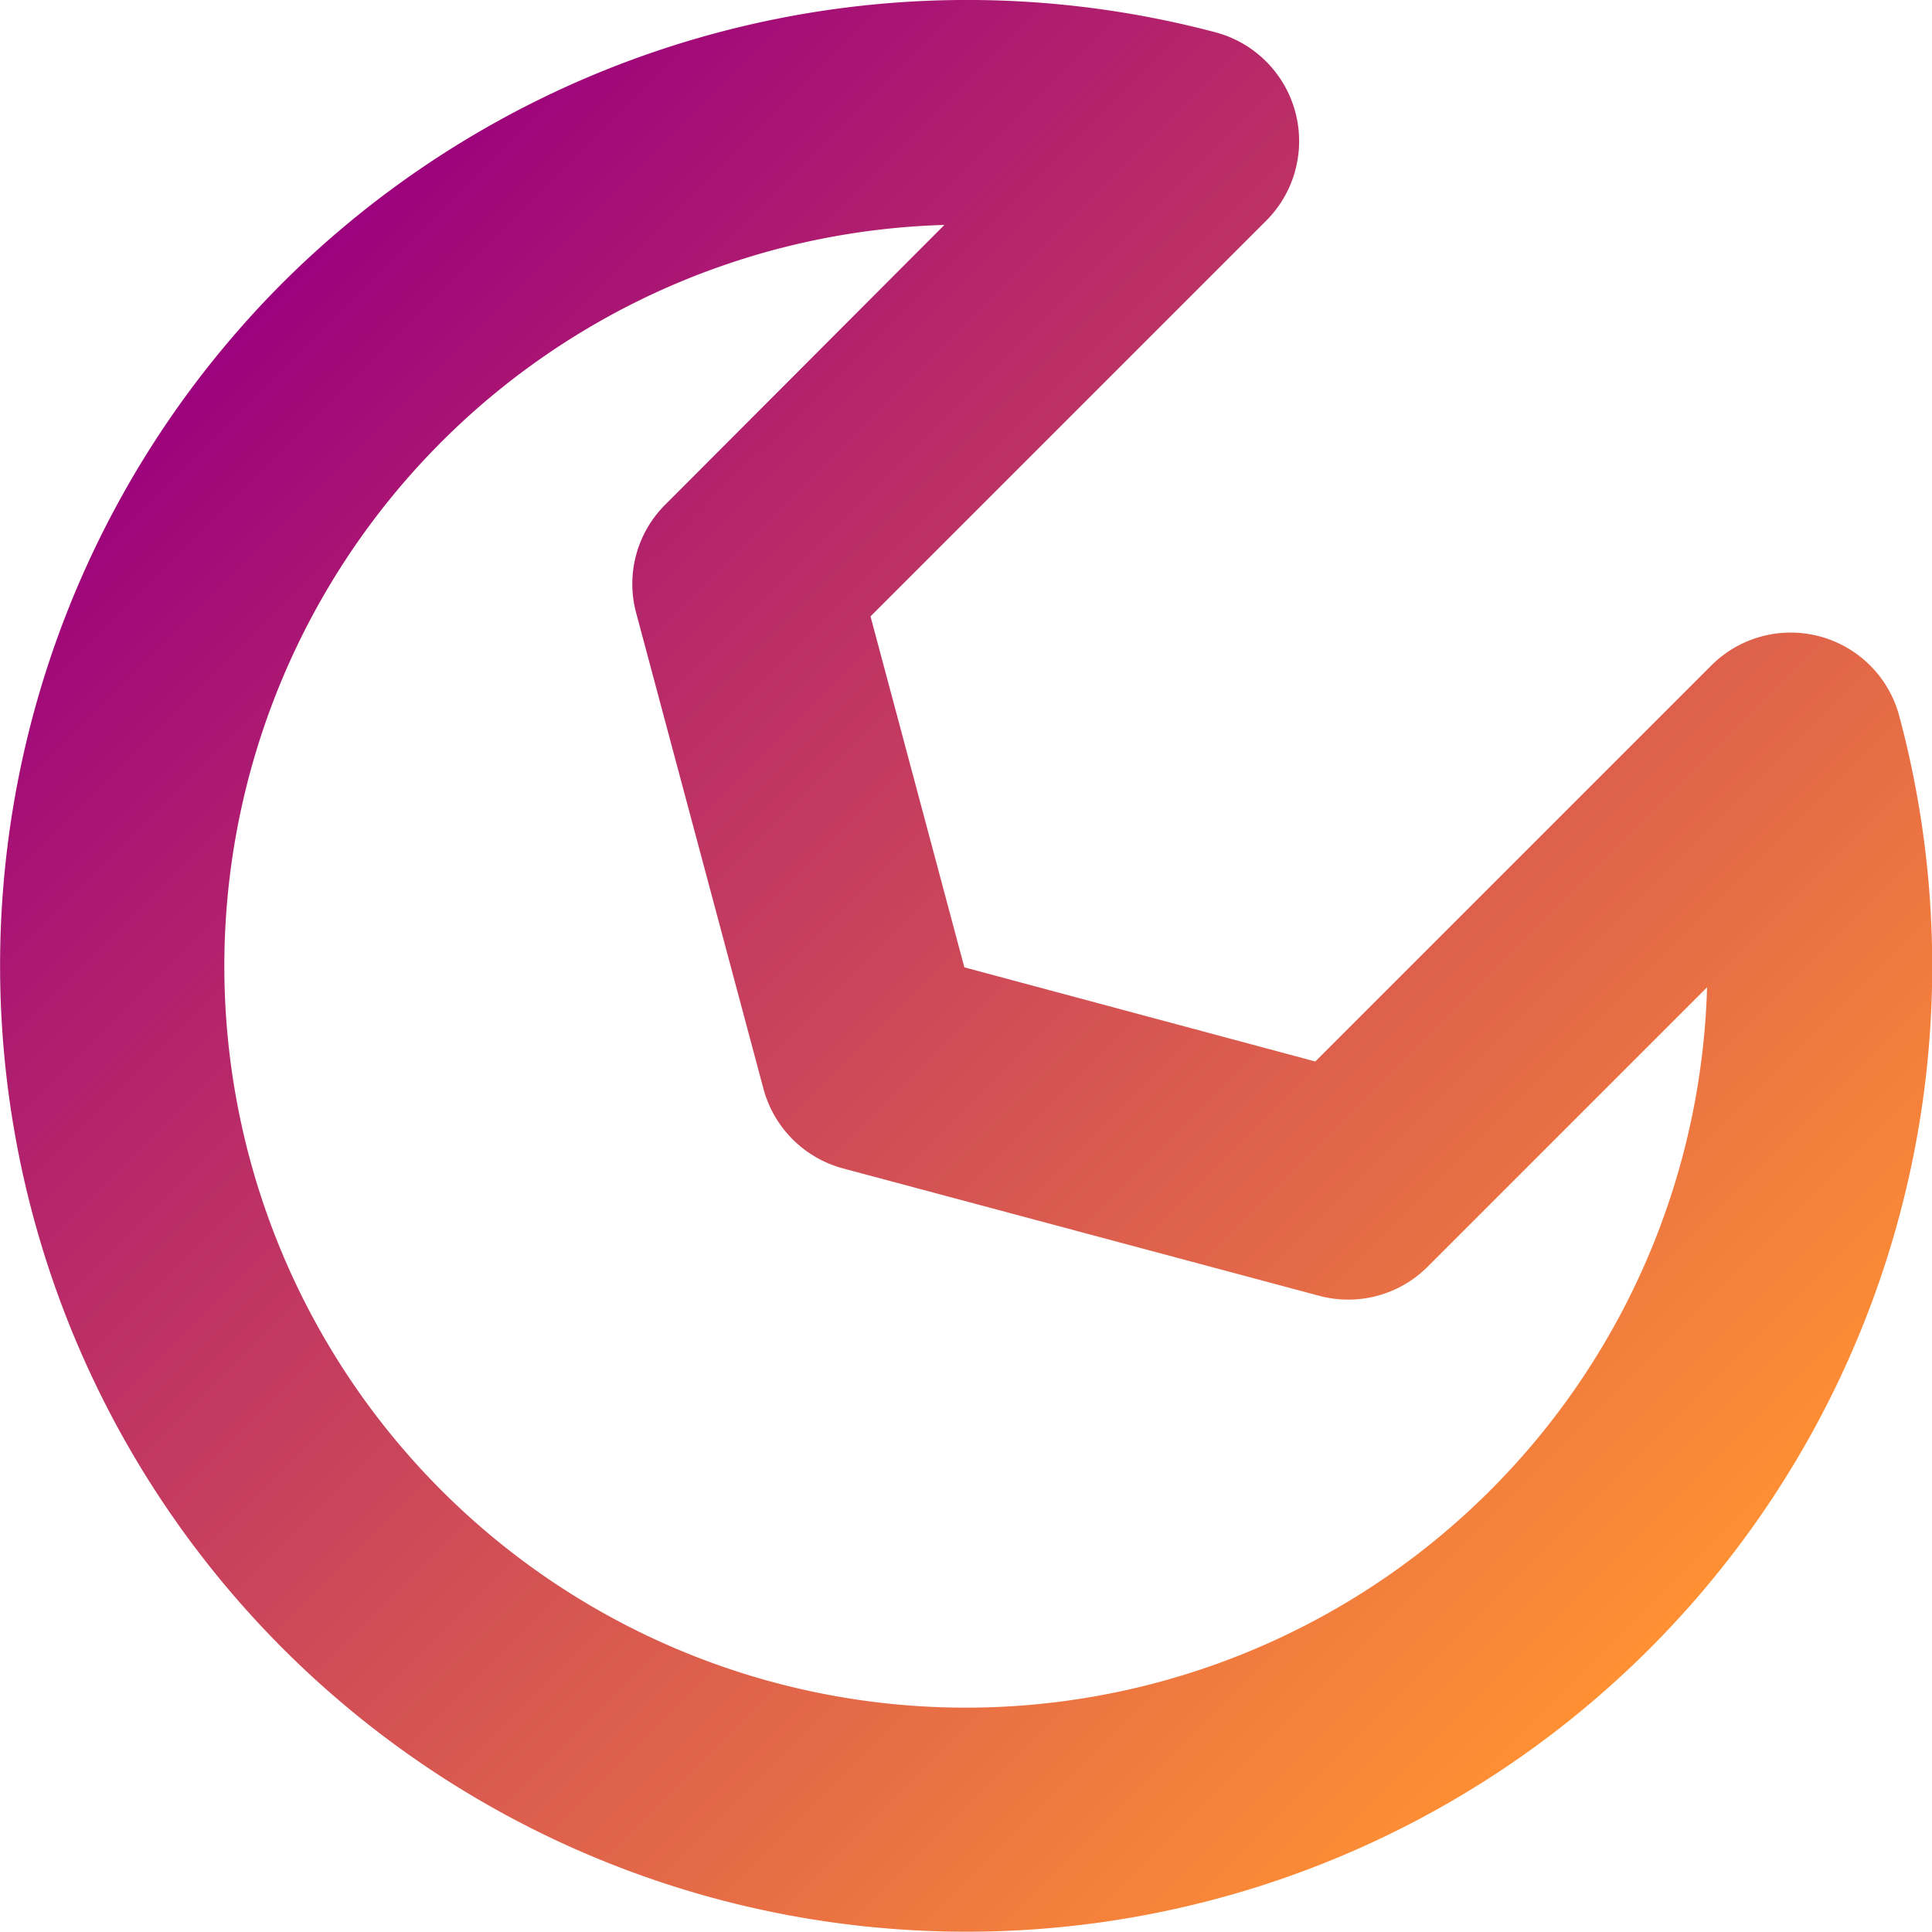 <svg xmlns="http://www.w3.org/2000/svg" xmlns:xlink="http://www.w3.org/1999/xlink" viewBox="0 0 64.85 64.84"><defs><style>.cls-1{fill:url(#Exclusive_Purple_Orange_Grad);}</style><linearGradient id="Exclusive_Purple_Orange_Grad" x1="8.14" y1="10.84" x2="54" y2="56.71" gradientUnits="userSpaceOnUse"><stop offset="0" stop-color="#9c027d"/><stop offset="1" stop-color="#ff9033"/></linearGradient></defs><g id="Layer_2" data-name="Layer 2"><path class="cls-1" d="M32.43,64.84A32.43,32.43,0,0,1,9.5,9.48,32.55,32.55,0,0,1,40.82,1.09,3.78,3.78,0,0,1,42.51,7.4L29.22,20.69l3.15,11.78,11.78,3.16,13.3-13.3a3.77,3.77,0,0,1,6.3,1.7A32.41,32.41,0,0,1,32.43,64.84ZM31.7,7.55A24.89,24.89,0,1,0,57.3,33.14L47.94,42.5a3.77,3.77,0,0,1-3.64,1l-16-4.28a3.78,3.78,0,0,1-2.67-2.66l-4.28-16a3.75,3.75,0,0,1,1-3.64Z"/></g></svg>